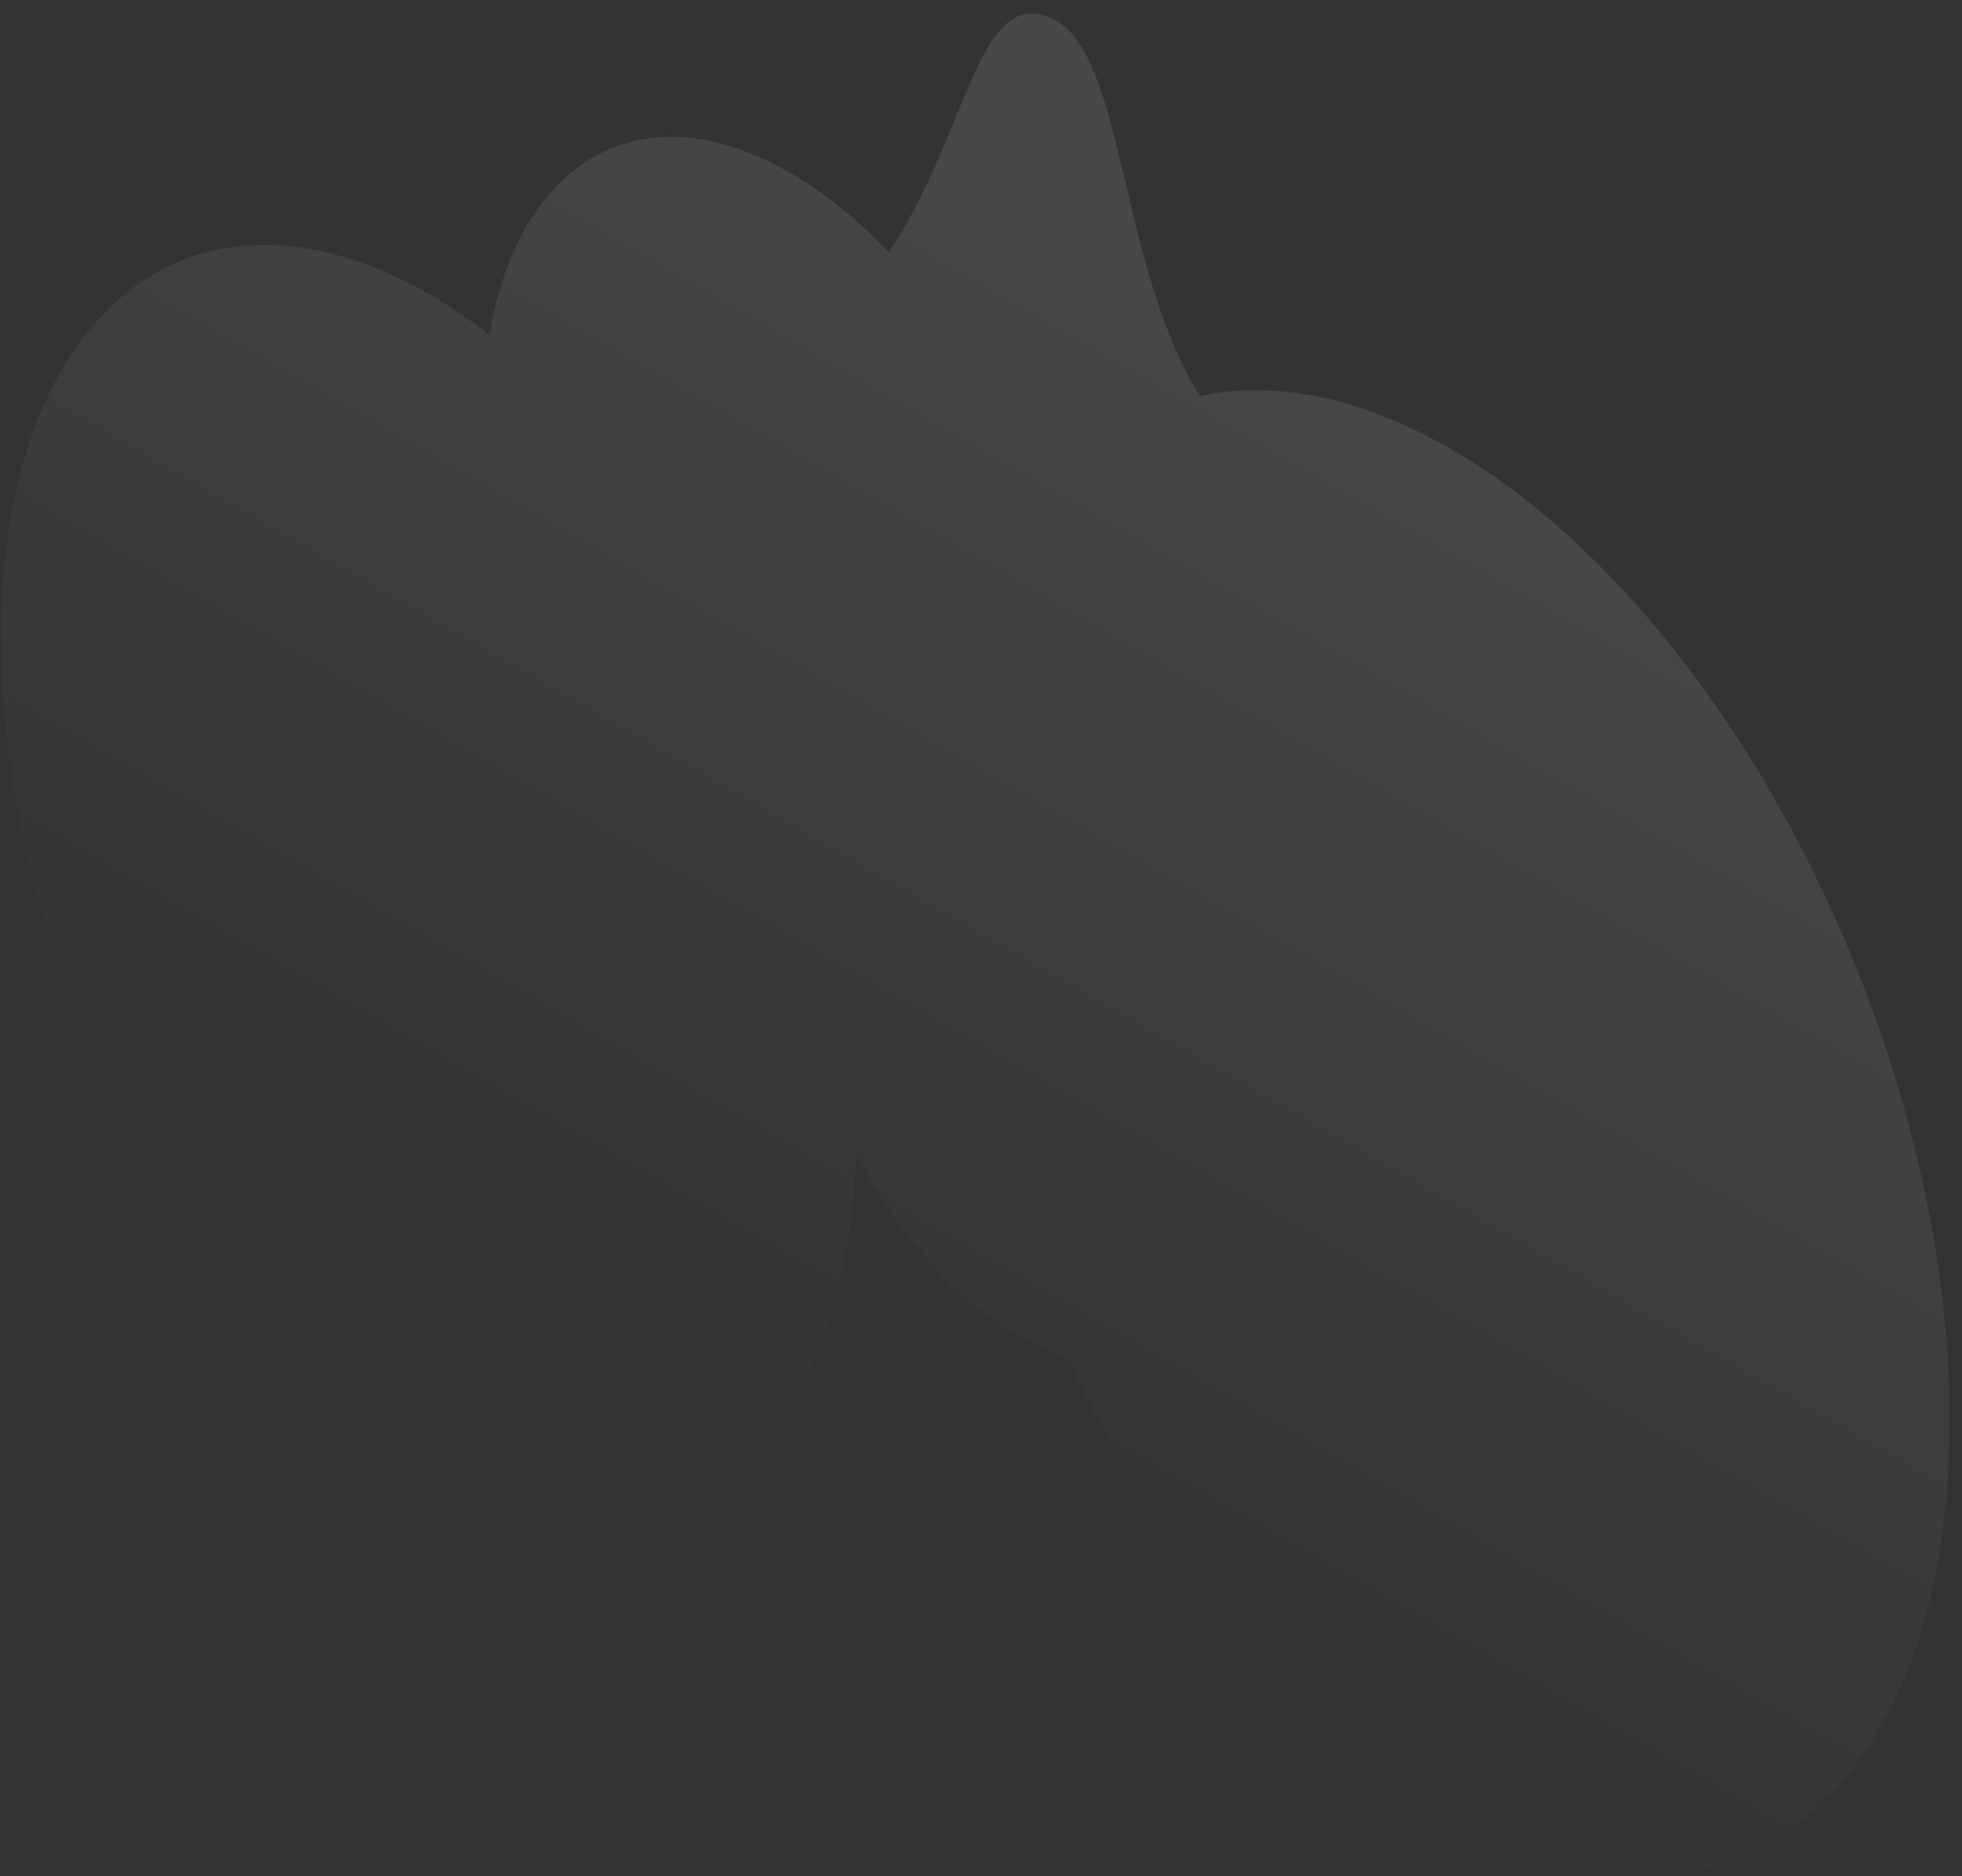 <?xml version="1.0" encoding="UTF-8"?> <svg xmlns="http://www.w3.org/2000/svg" width="138" height="132" viewBox="0 0 138 132" fill="none"><rect x="0" y="0" width="138" height="132" fill="#333333" stroke="none"/> <path opacity="0.1" d="M84.39 27.867C81.665 23.453 80.35 17.857 79.191 12.945C77.844 7.286 76.716 2.468 73.898 1.255C70.672 -0.144 69.231 3.4 67.195 8.312C66.005 11.204 64.595 14.623 62.528 17.763C60.304 15.432 57.955 13.504 55.481 12.105C45.114 6.167 36.469 11.297 34.434 23.546C33.024 22.489 31.615 21.525 30.174 20.686C13.543 11.172 0.075 21.96 0.075 44.842C0.075 67.693 13.543 93.932 30.142 103.445C46.273 112.679 59.459 102.761 60.211 81.279C63.249 86.875 67.289 91.569 71.768 94.118C72.927 94.771 74.054 95.269 75.119 95.58C81.571 109.663 91.187 121.788 101.93 127.943C121.349 139.073 137.103 126.513 137.134 99.901C137.134 73.289 121.38 42.666 101.961 31.536C95.54 27.867 89.558 26.748 84.39 27.867Z" fill="url(#paint0_linear_53_88)"></path> <defs> <linearGradient id="paint0_linear_53_88" x1="95.118" y1="27.625" x2="53.532" y2="100.209" gradientUnits="userSpaceOnUse"> <stop stop-color="white"></stop> <stop offset="1" stop-color="white" stop-opacity="0"></stop> </linearGradient> </defs> </svg> 